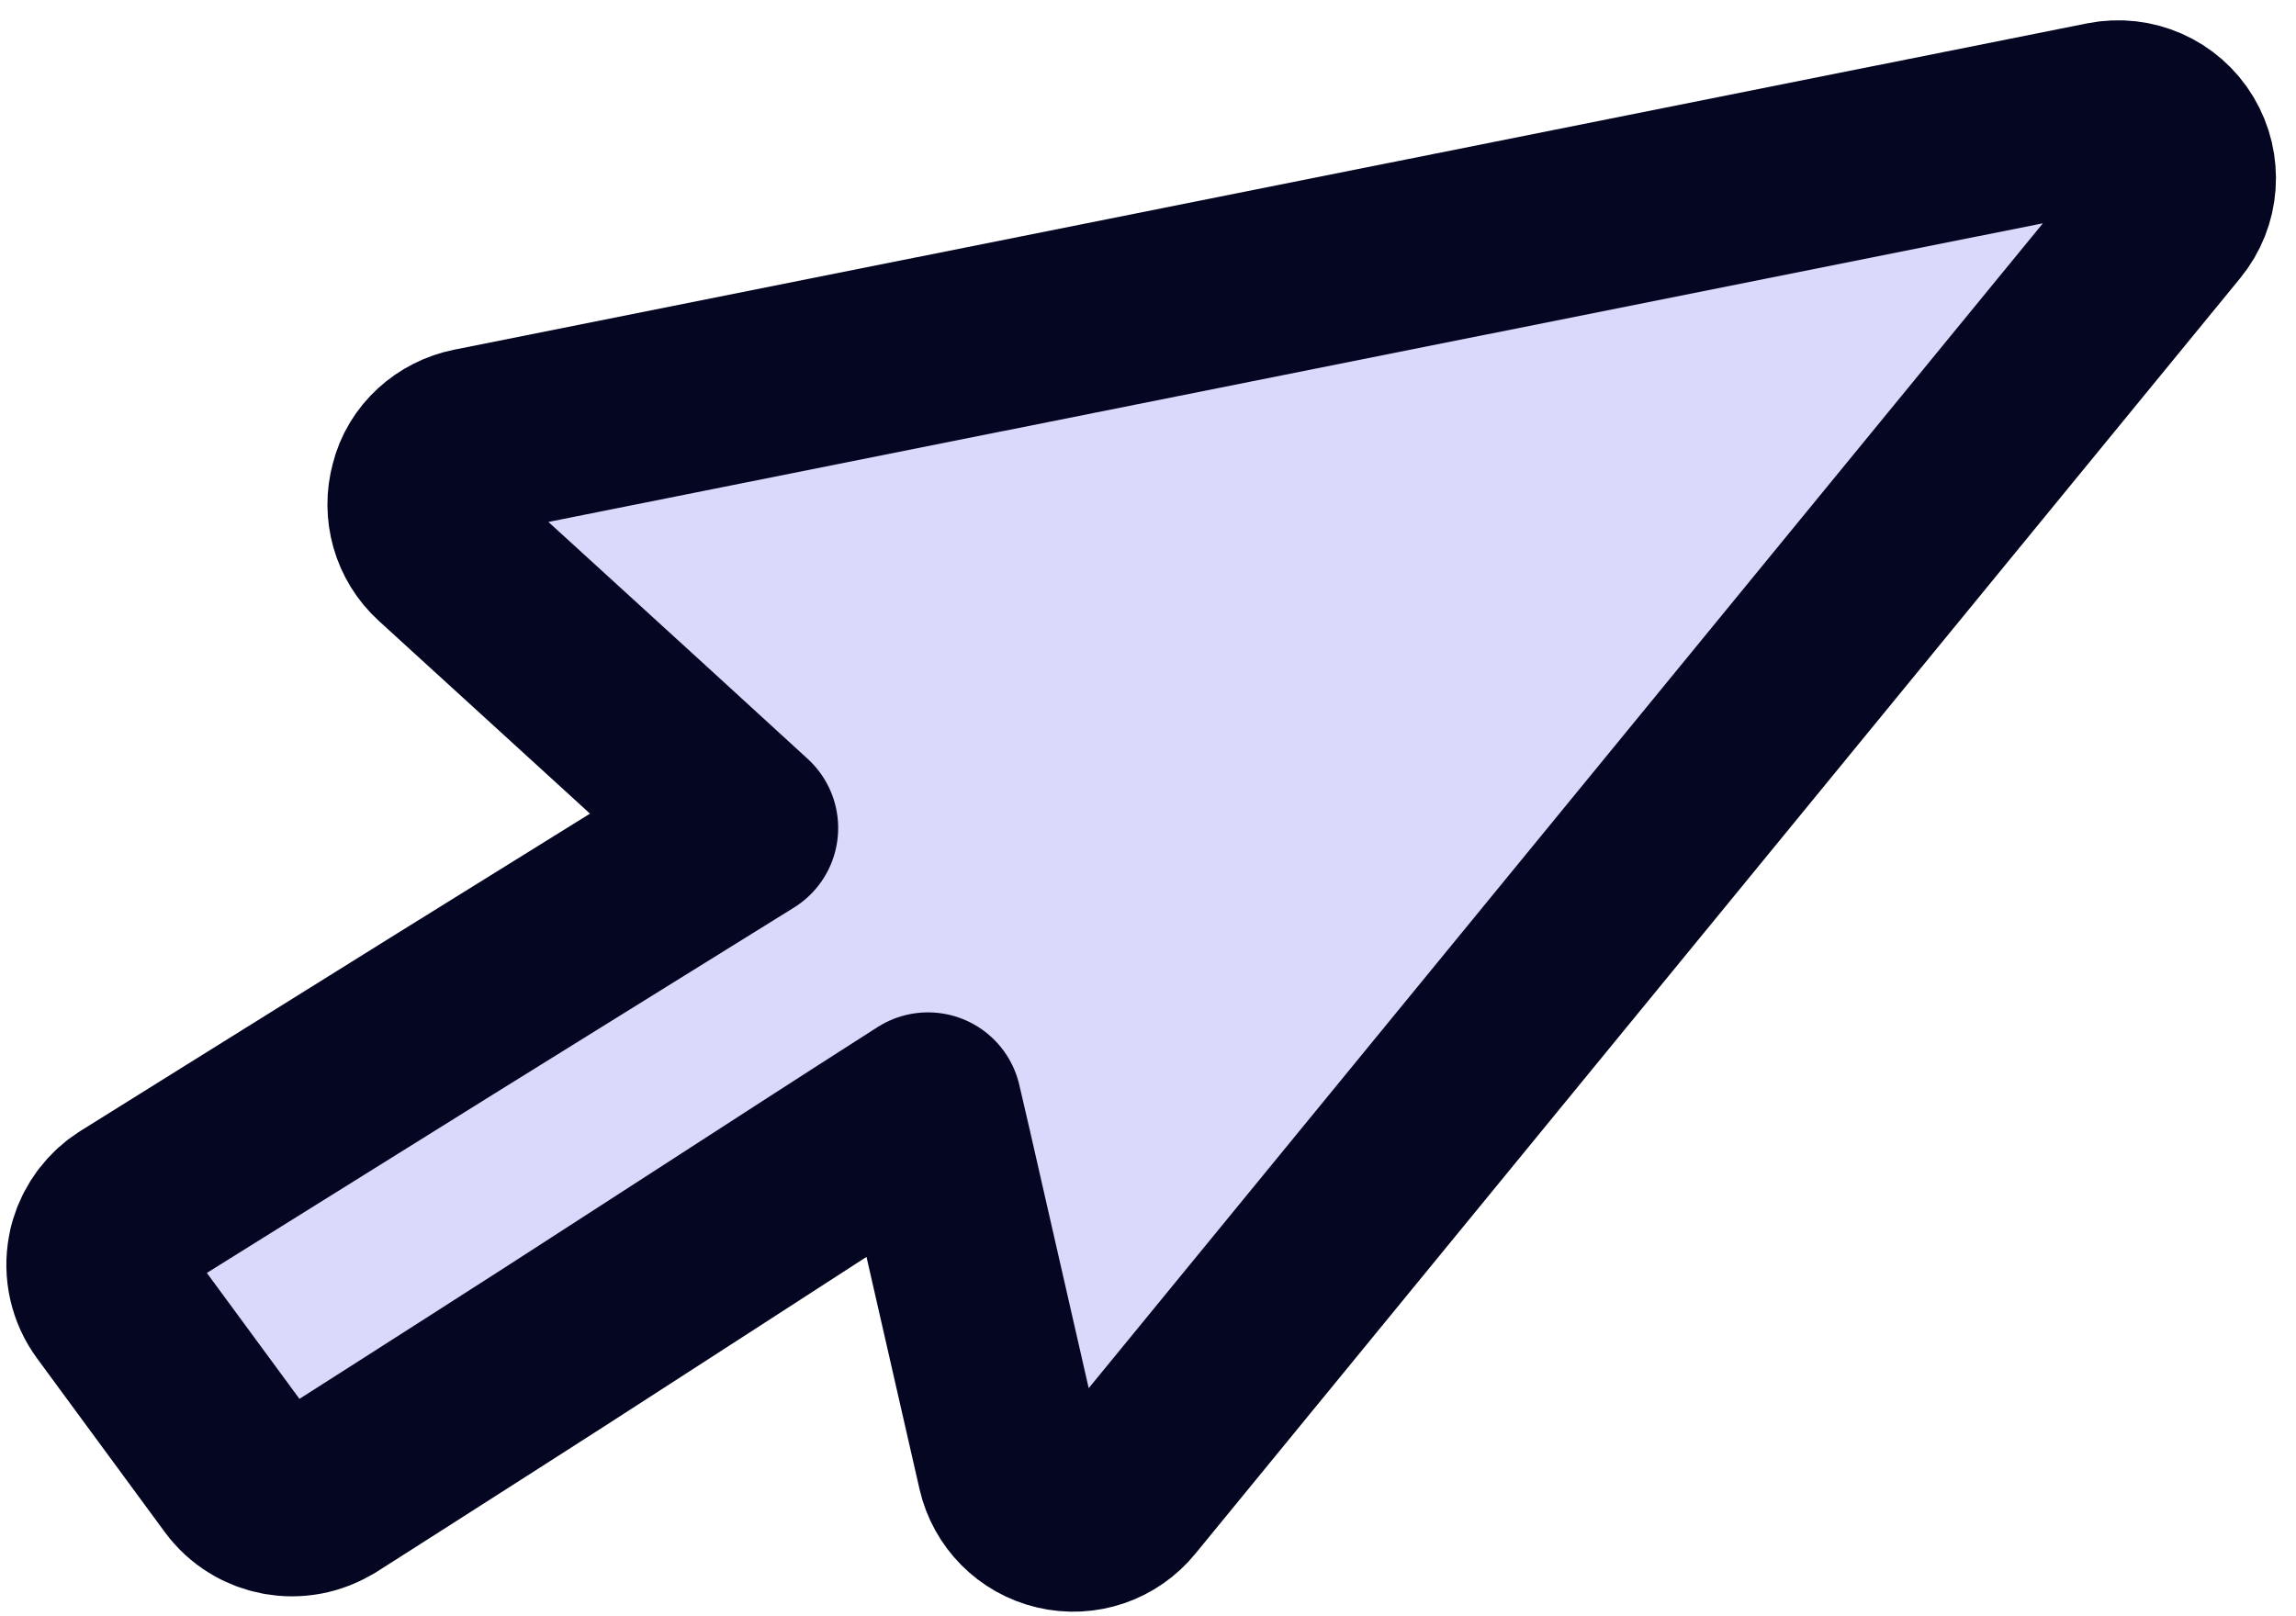 <svg width="98" height="69" viewBox="0 0 98 69" fill="none" xmlns="http://www.w3.org/2000/svg">
<path d="M13.94 63.727L16.953 61.805C19.175 60.383 21.457 58.929 23.723 57.471C25.733 56.176 27.745 54.874 29.757 53.572C33.038 51.448 36.318 49.325 39.61 47.221C39.913 48.5 40.204 49.791 40.497 51.075L43.147 62.684C43.38 63.701 44.169 64.496 45.184 64.735C46.2 64.975 47.263 64.615 47.924 63.802L92.526 9.339C93.26 8.448 93.349 7.188 92.752 6.194C92.155 5.2 91.004 4.695 89.874 4.919L20.175 18.85C19.167 19.052 18.319 19.801 18.076 20.799C17.8 21.795 18.102 22.857 18.864 23.552L22.926 27.26C25.947 30.014 28.862 32.679 31.776 35.351L26.575 38.581C24.043 40.15 21.508 41.726 18.974 43.303C15.948 45.188 12.929 47.075 9.841 48.999L5.555 51.674C4.992 52.027 4.578 52.575 4.387 53.206C4.36 53.298 4.332 53.389 4.32 53.485C4.178 54.231 4.351 55.005 4.804 55.623L10.255 63.038C11.108 64.2 12.72 64.496 13.933 63.724L13.94 63.727Z" fill="#DBD9FB" stroke="#050722" stroke-width="8" stroke-linejoin="round"/>
</svg>
